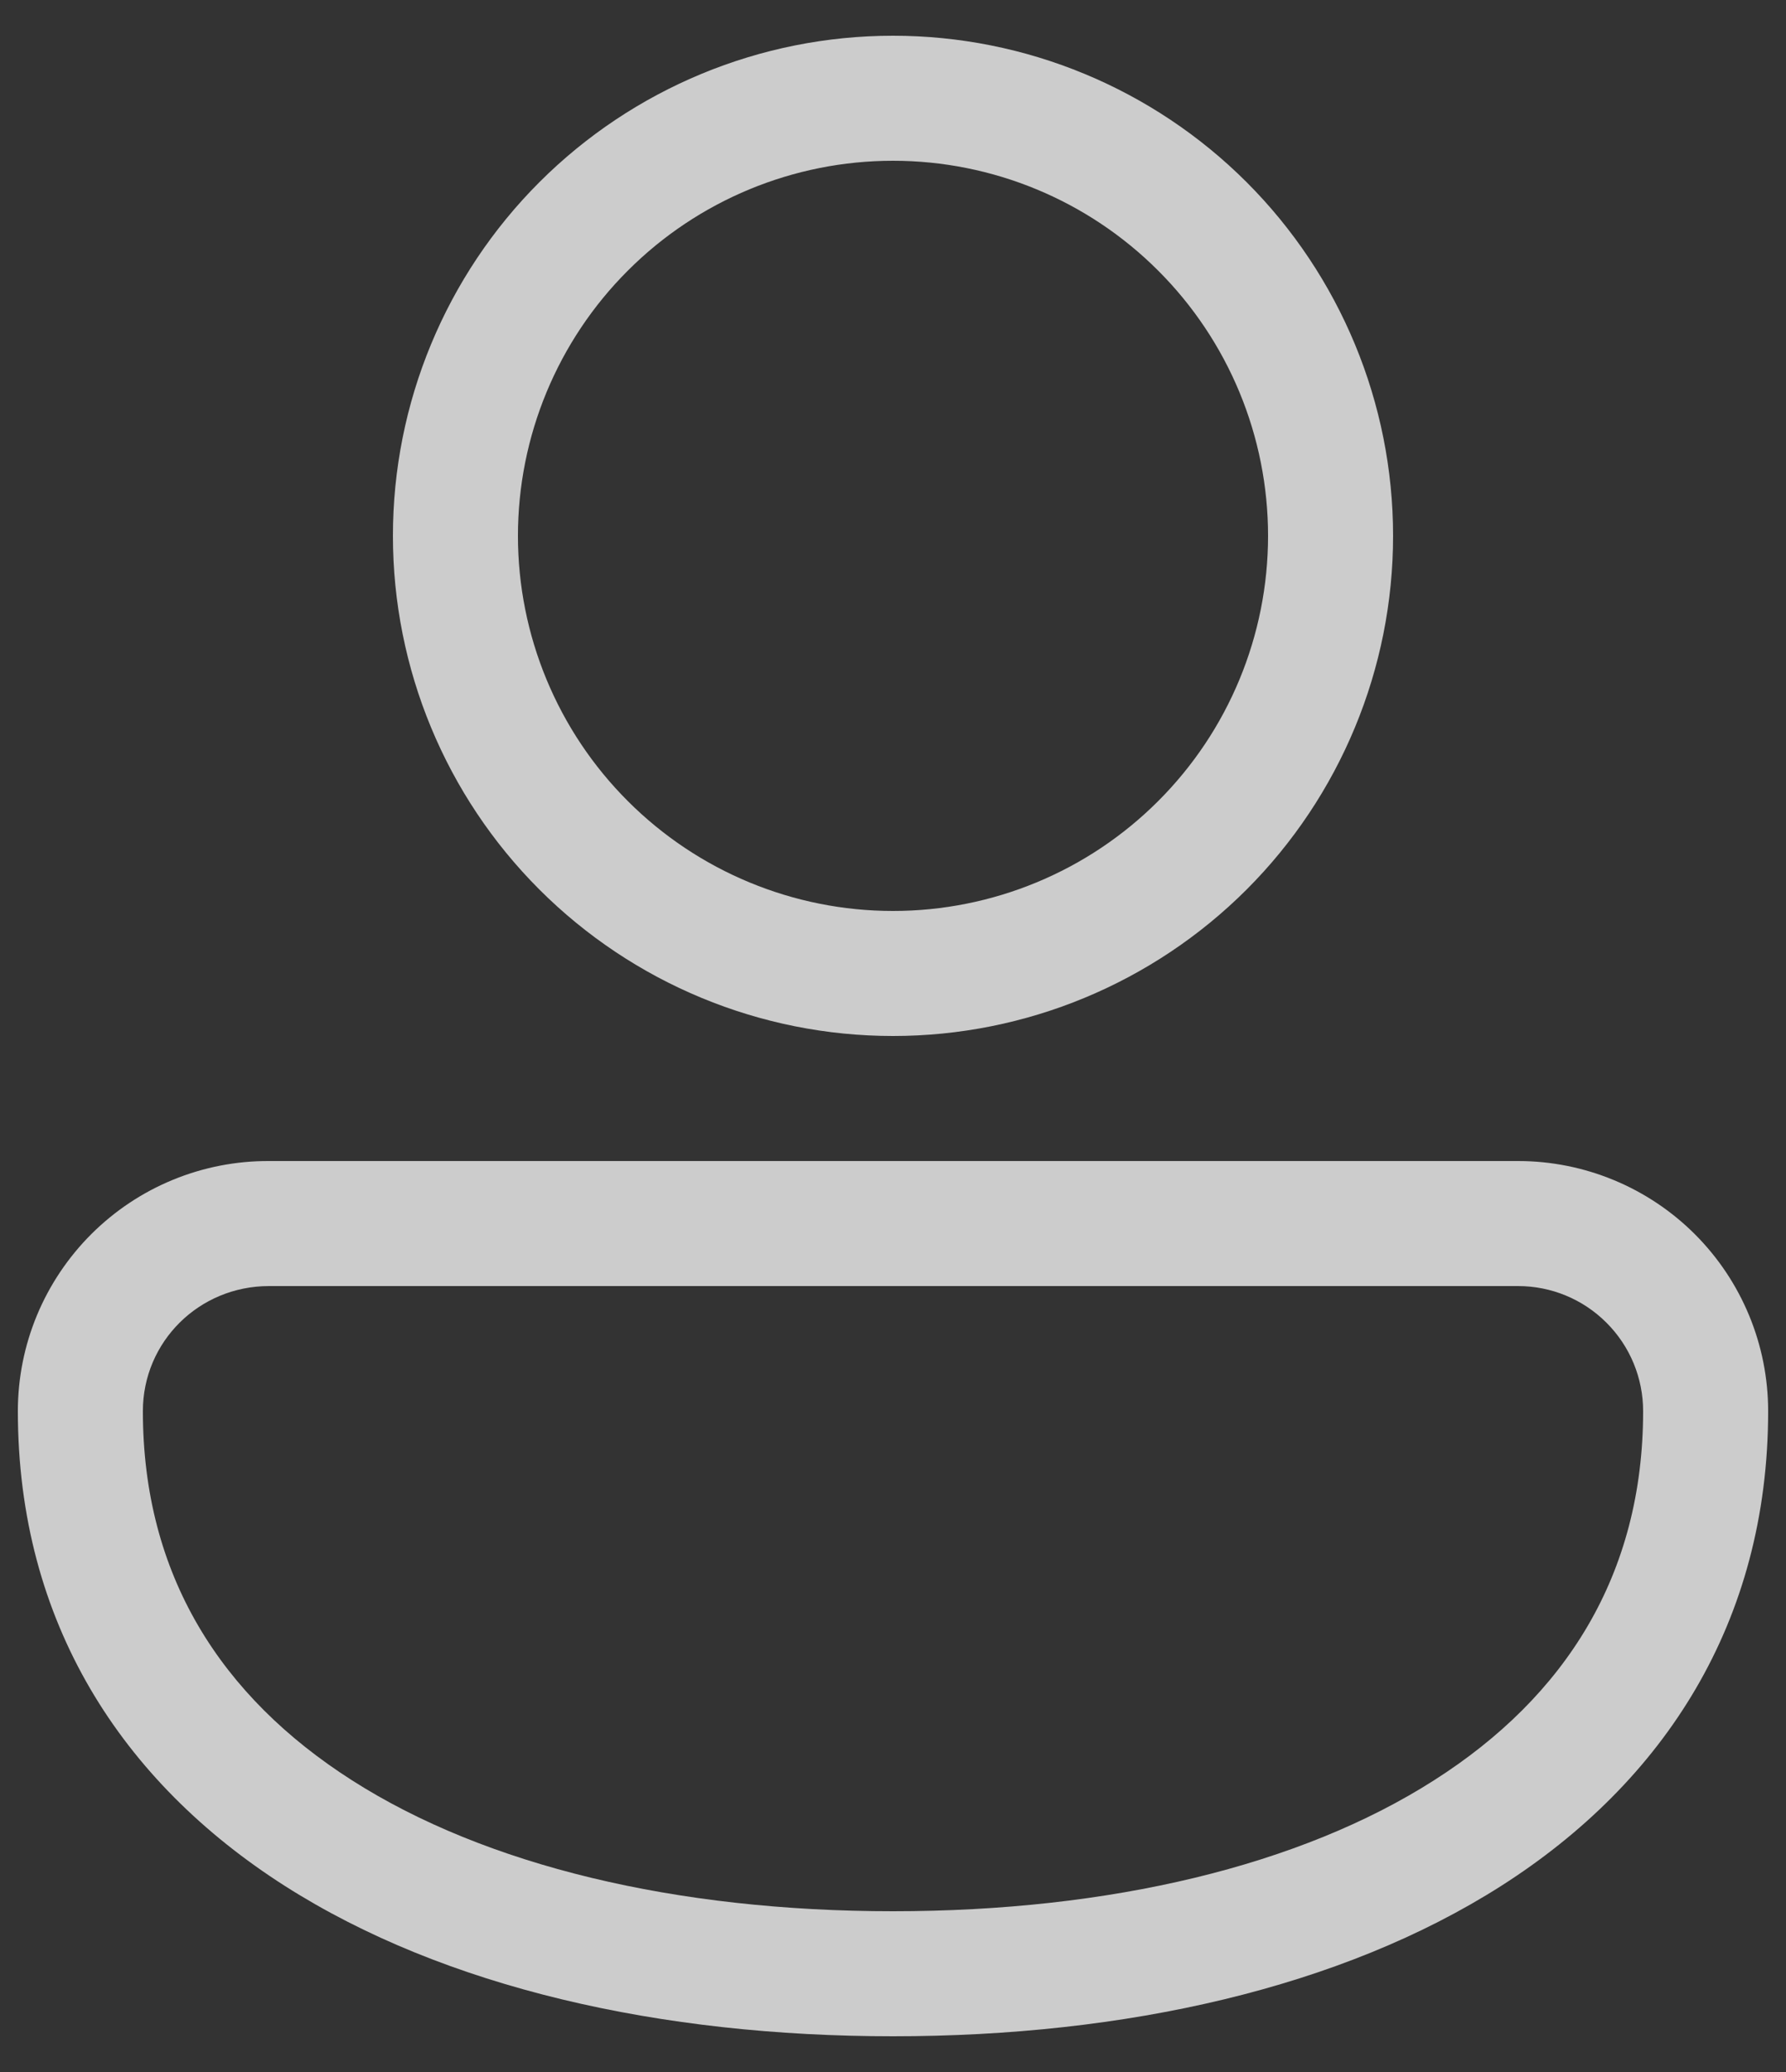 <svg width="25" height="29" viewBox="0 0 25 29" fill="none" xmlns="http://www.w3.org/2000/svg">
<rect x="0" y="0" width="25" height="29" fill="#333333" stroke="none"/>
<path d="M12.5 0.5C10.643 0.5 8.863 1.238 7.55 2.55C6.237 3.863 5.5 5.643 5.5 7.5C5.5 9.357 6.237 11.137 7.55 12.45C8.863 13.762 10.643 14.5 12.5 14.5C14.357 14.5 16.137 13.762 17.45 12.45C18.762 11.137 19.5 9.357 19.5 7.5C19.5 5.643 18.762 3.863 17.45 2.55C16.137 1.238 14.357 0.5 12.5 0.5ZM7.25 7.5C7.25 6.108 7.803 4.772 8.788 3.788C9.772 2.803 11.108 2.25 12.5 2.25C13.892 2.25 15.228 2.803 16.212 3.788C17.197 4.772 17.75 6.108 17.75 7.5C17.75 8.892 17.197 10.228 16.212 11.212C15.228 12.197 13.892 12.75 12.5 12.75C11.108 12.75 9.772 12.197 8.788 11.212C7.803 10.228 7.25 8.892 7.25 7.5ZM3.766 16.25C3.305 16.248 2.848 16.337 2.422 16.512C1.995 16.687 1.608 16.945 1.281 17.27C0.955 17.595 0.695 17.982 0.518 18.407C0.341 18.833 0.25 19.289 0.25 19.75C0.25 22.709 1.708 24.941 3.986 26.395C6.23 27.825 9.254 28.5 12.5 28.5C15.746 28.5 18.77 27.825 21.014 26.395C23.292 24.942 24.75 22.707 24.75 19.75C24.75 18.822 24.381 17.931 23.725 17.275C23.069 16.619 22.178 16.25 21.25 16.25H3.766ZM2 19.75C2 18.782 2.784 18 3.766 18H21.25C21.714 18 22.159 18.184 22.487 18.513C22.816 18.841 23 19.286 23 19.75C23 22.041 21.912 23.747 20.072 24.918C18.2 26.113 15.536 26.75 12.5 26.75C9.464 26.75 6.8 26.113 4.928 24.918C3.09 23.745 2 22.043 2 19.75Z" fill="white" fill-opacity="0.75"/>
</svg>
